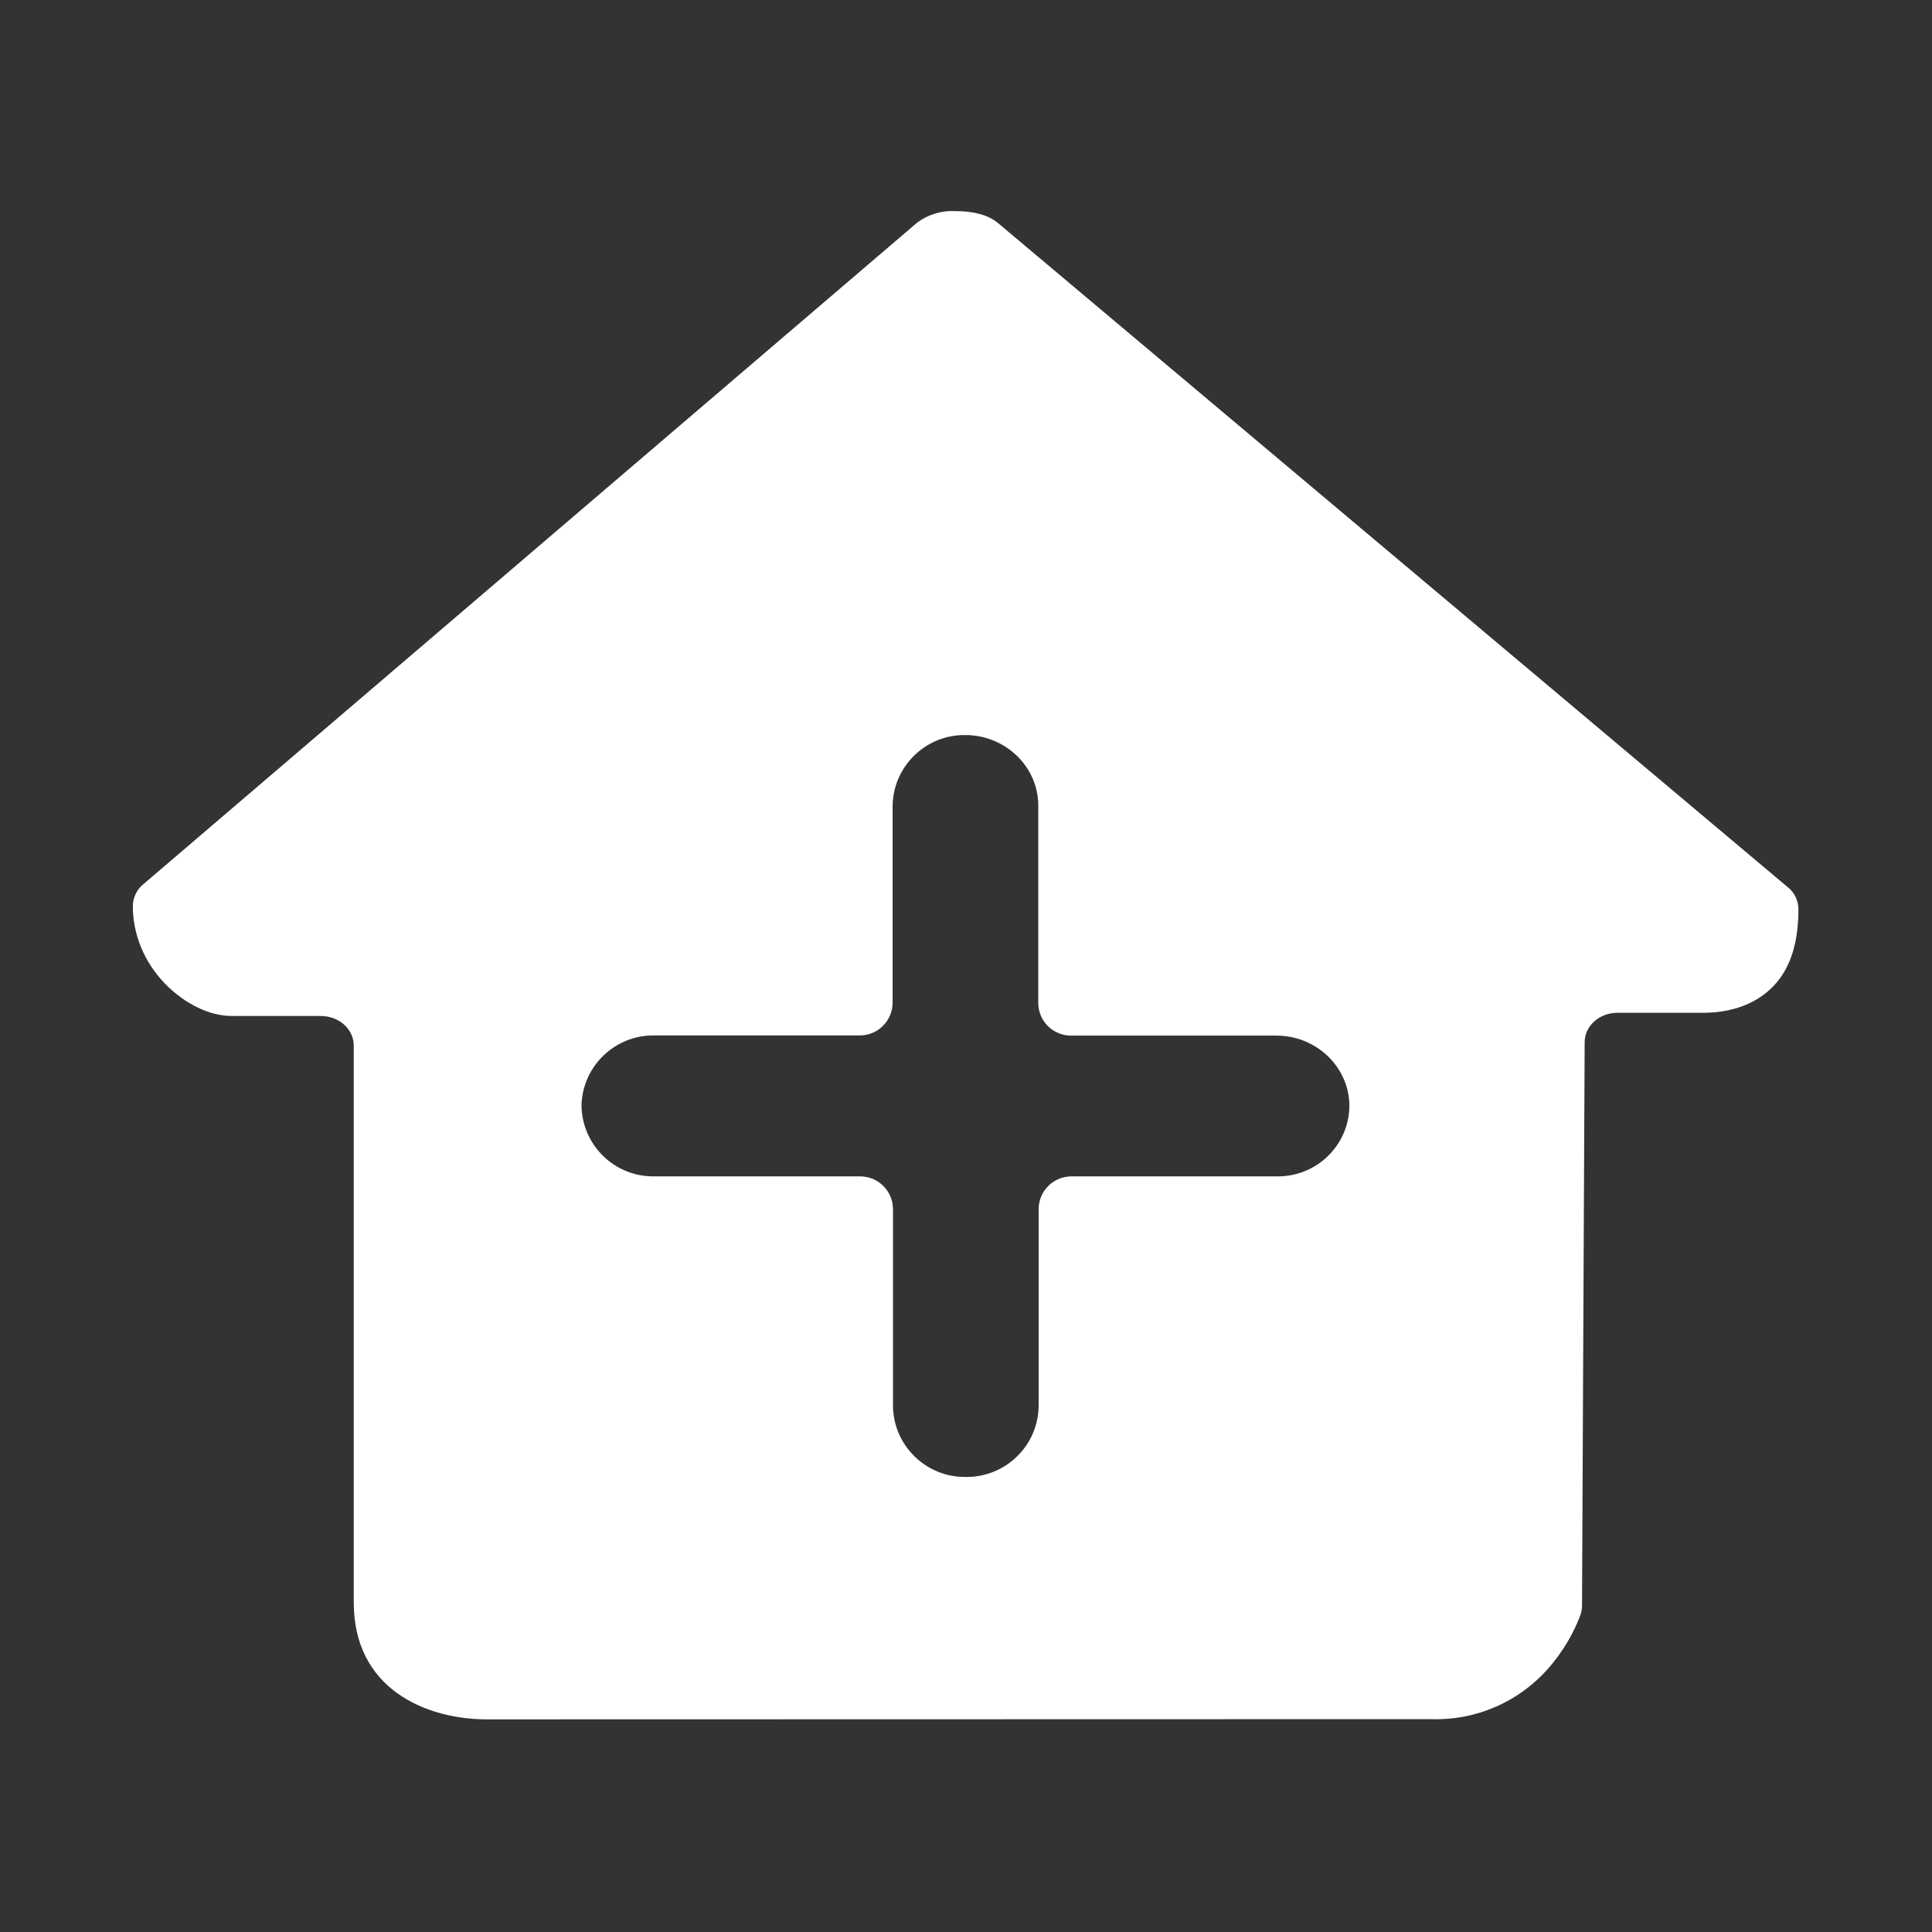 <?xml version="1.0" standalone="no"?><!DOCTYPE svg PUBLIC "-//W3C//DTD SVG 1.1//EN" "http://www.w3.org/Graphics/SVG/1.1/DTD/svg11.dtd"><svg t="1716429738560" class="icon" viewBox="0 0 1024 1024" version="1.1" xmlns="http://www.w3.org/2000/svg" p-id="3063" width="256" height="256" xmlns:xlink="http://www.w3.org/1999/xlink"><rect x="0" y="0" width="1024" height="1024" fill="#333333" stroke="none"/><path d="M947.7 470.3l-0.3-0.2L528.7 118c-5-4-12.4-6.1-22.2-6.1-7.3-0.4-14.5 1.7-20.4 6.1L75.8 468.8c-3.4 2.8-5.3 7-5.4 11.4 0 15.2 6.1 29.8 17 41.1 10.5 10.8 23.7 17.2 35.5 17.2h47.2c9.6 0 17.4 7 17.4 15.7v295.2c0 45.7 38.1 61.9 70.7 61.9l426.6-0.1h74.4c24.9 0.6 48.5-10.5 64-30 8.5-10.5 12.8-20.7 14.5-25.4 0.5-1.5 0.8-3.1 0.8-4.7l1.4-298.7c0-8.6 7.8-15.6 17.4-15.6h45.4c17.7 0 32.2-6.5 40.8-18.4 6.5-9 9.7-21 9.7-36.5 0-4.5-2.1-8.8-5.5-11.6zM676.8 623.5H567.9c-9.6 0-17.4 7.8-17.4 17.4v104.6c-0.4 20.9-17.7 37.6-38.6 37.3-20.9 0.3-38.2-16.4-38.6-37.3V640.9c0-9.6-7.8-17.4-17.4-17.4H346.8c-21 0.3-38.2-16.4-38.6-37.4 0.4-20.9 17.7-37.6 38.6-37.3h108.9c4.6 0 9.1-1.8 12.3-5.1 3.3-3.3 5.1-7.7 5.1-12.3V426.9c0.4-20.9 17.7-37.6 38.6-37.3 21.2 0 38.6 16.8 38.6 37.3v104.6c0 9.7 7.8 17.4 17.4 17.4h108.9c21.2 0 38.6 16.8 38.6 37.3-0.2 20.9-17.5 37.6-38.4 37.3z m0 0" fill="#ffffff" p-id="3064"></path></svg>